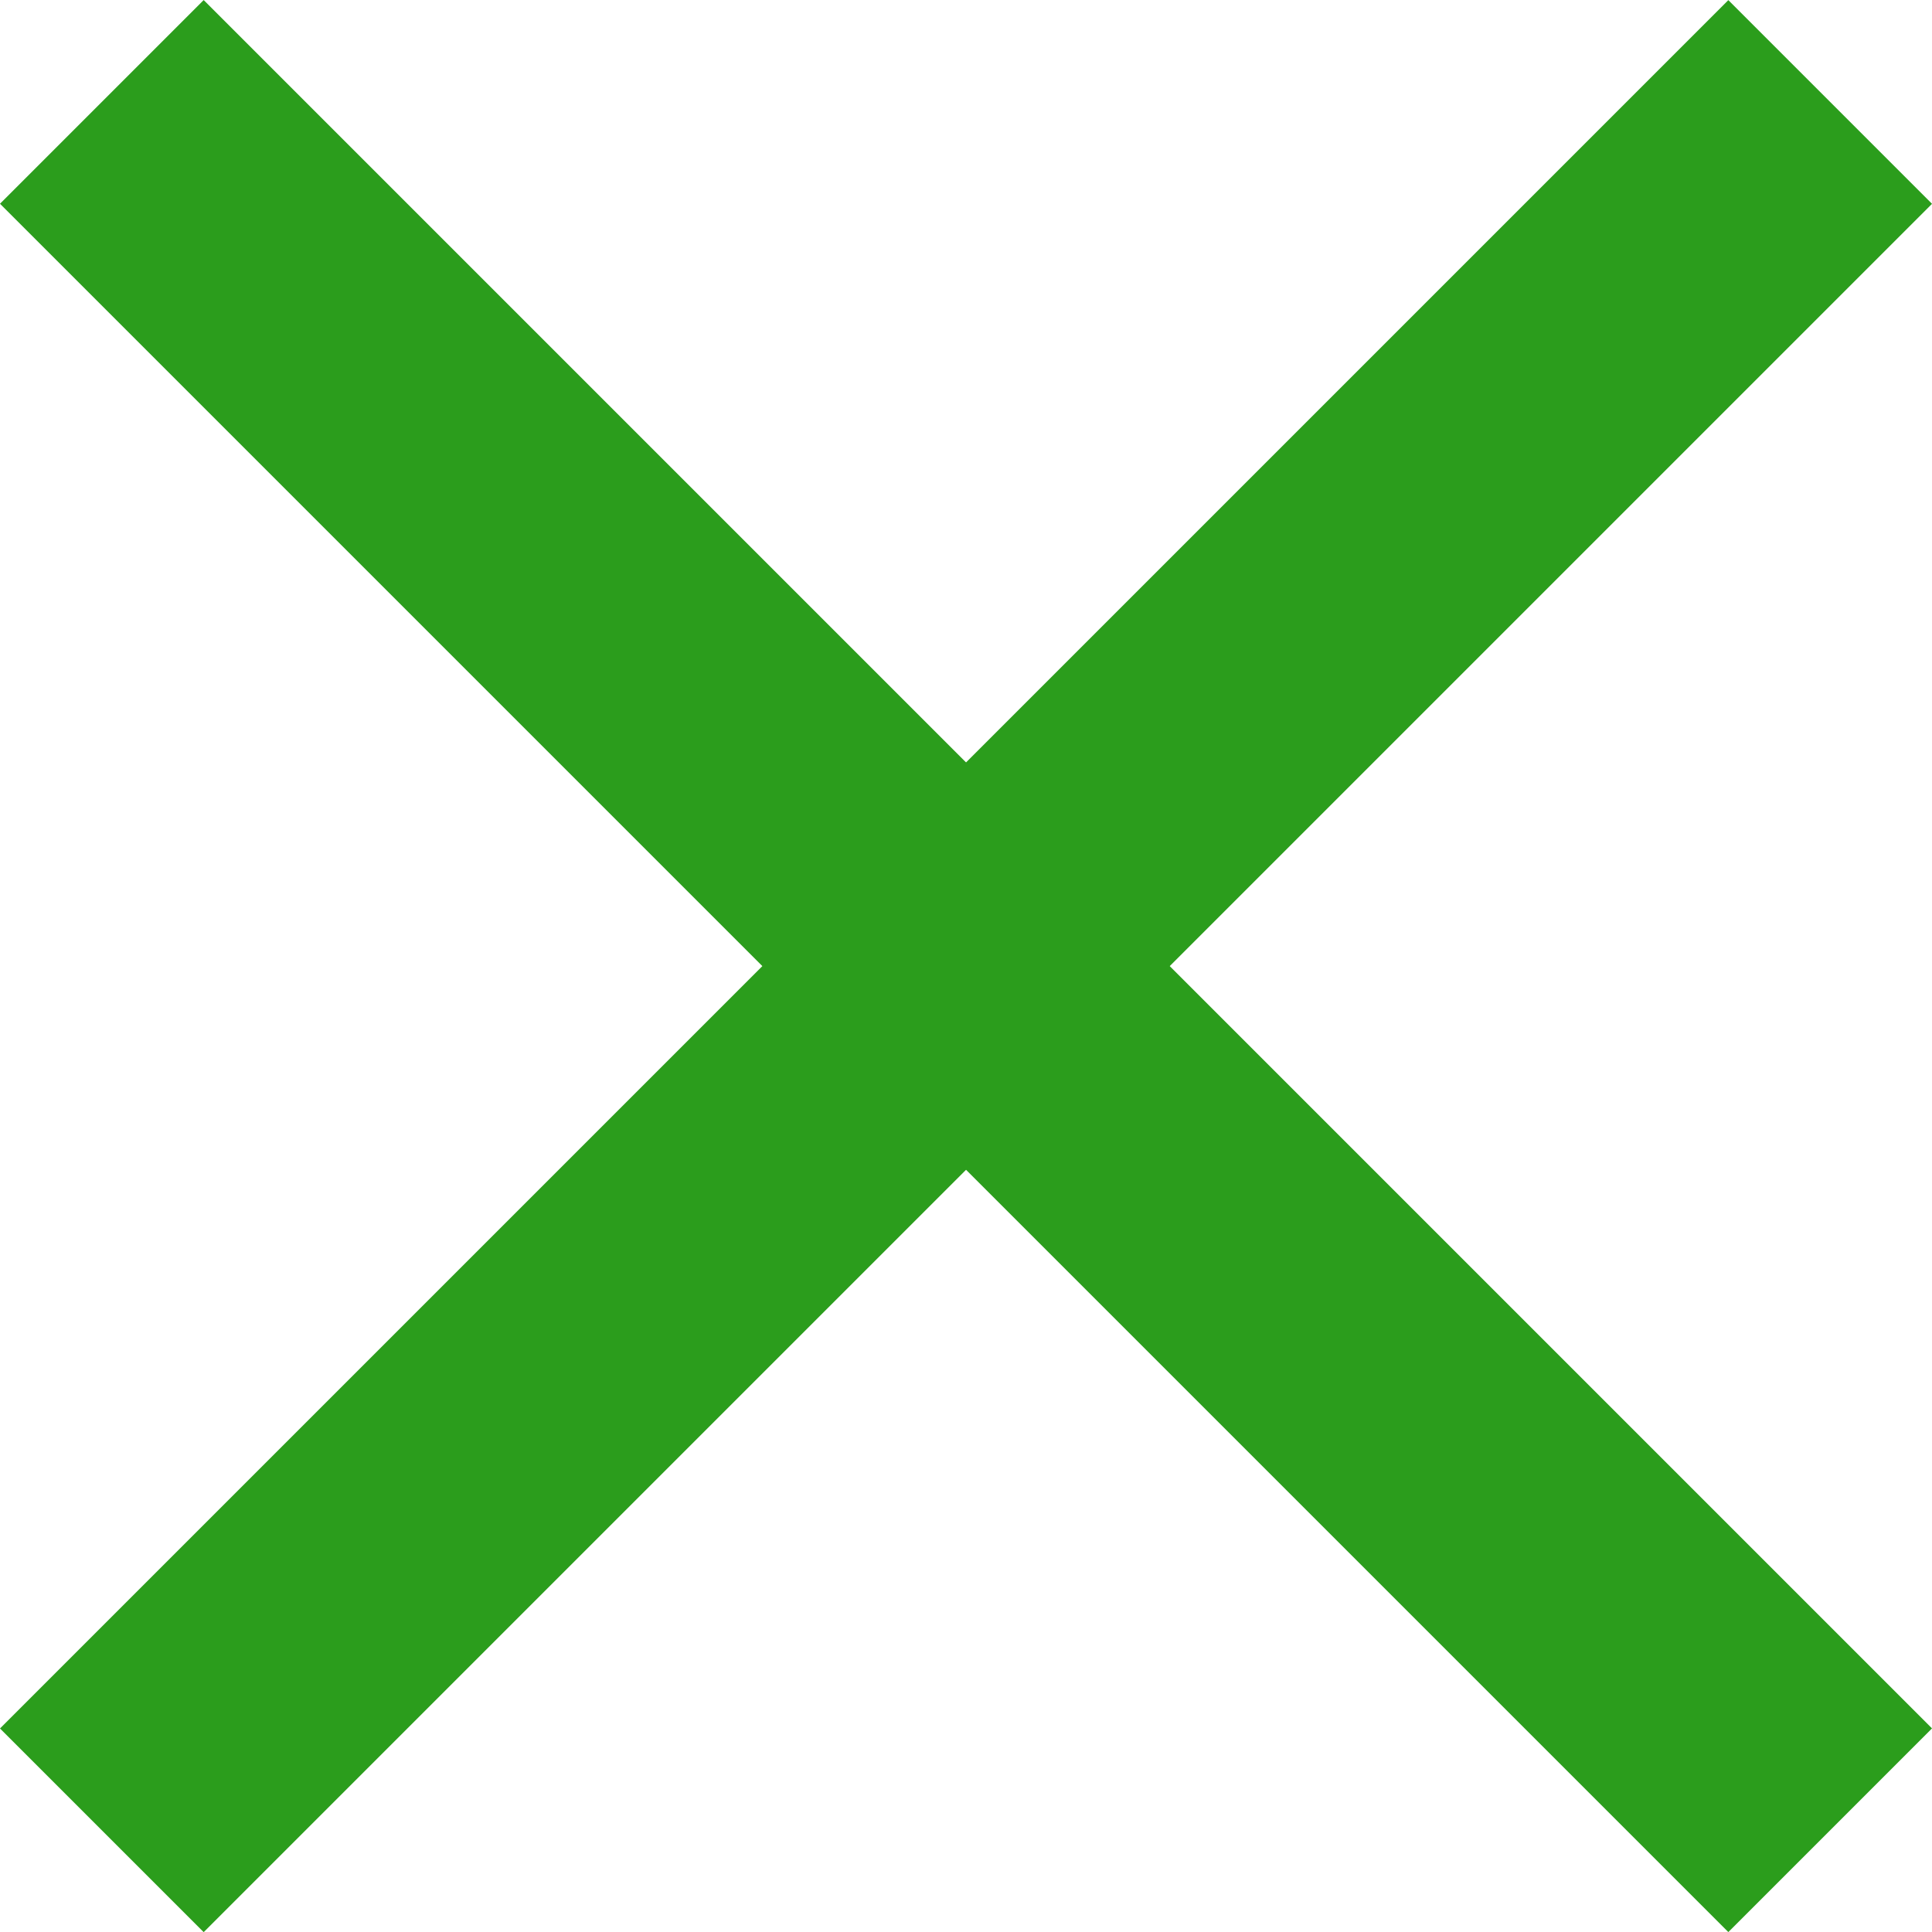<svg xmlns="http://www.w3.org/2000/svg" width="26.828" height="26.829" viewBox="0 0 26.828 26.829"><g transform="translate(6813.601 -1112.771) rotate(90)"><path d="M33.941,2H0V-2H33.941Z" transform="translate(1114.187 6788.187) rotate(45)" fill="#2b9d1c"/><path d="M-2,33.941V0H2V33.941Z" transform="translate(1138.186 6788.187) rotate(45)" fill="#2b9d1c"/></g></svg>